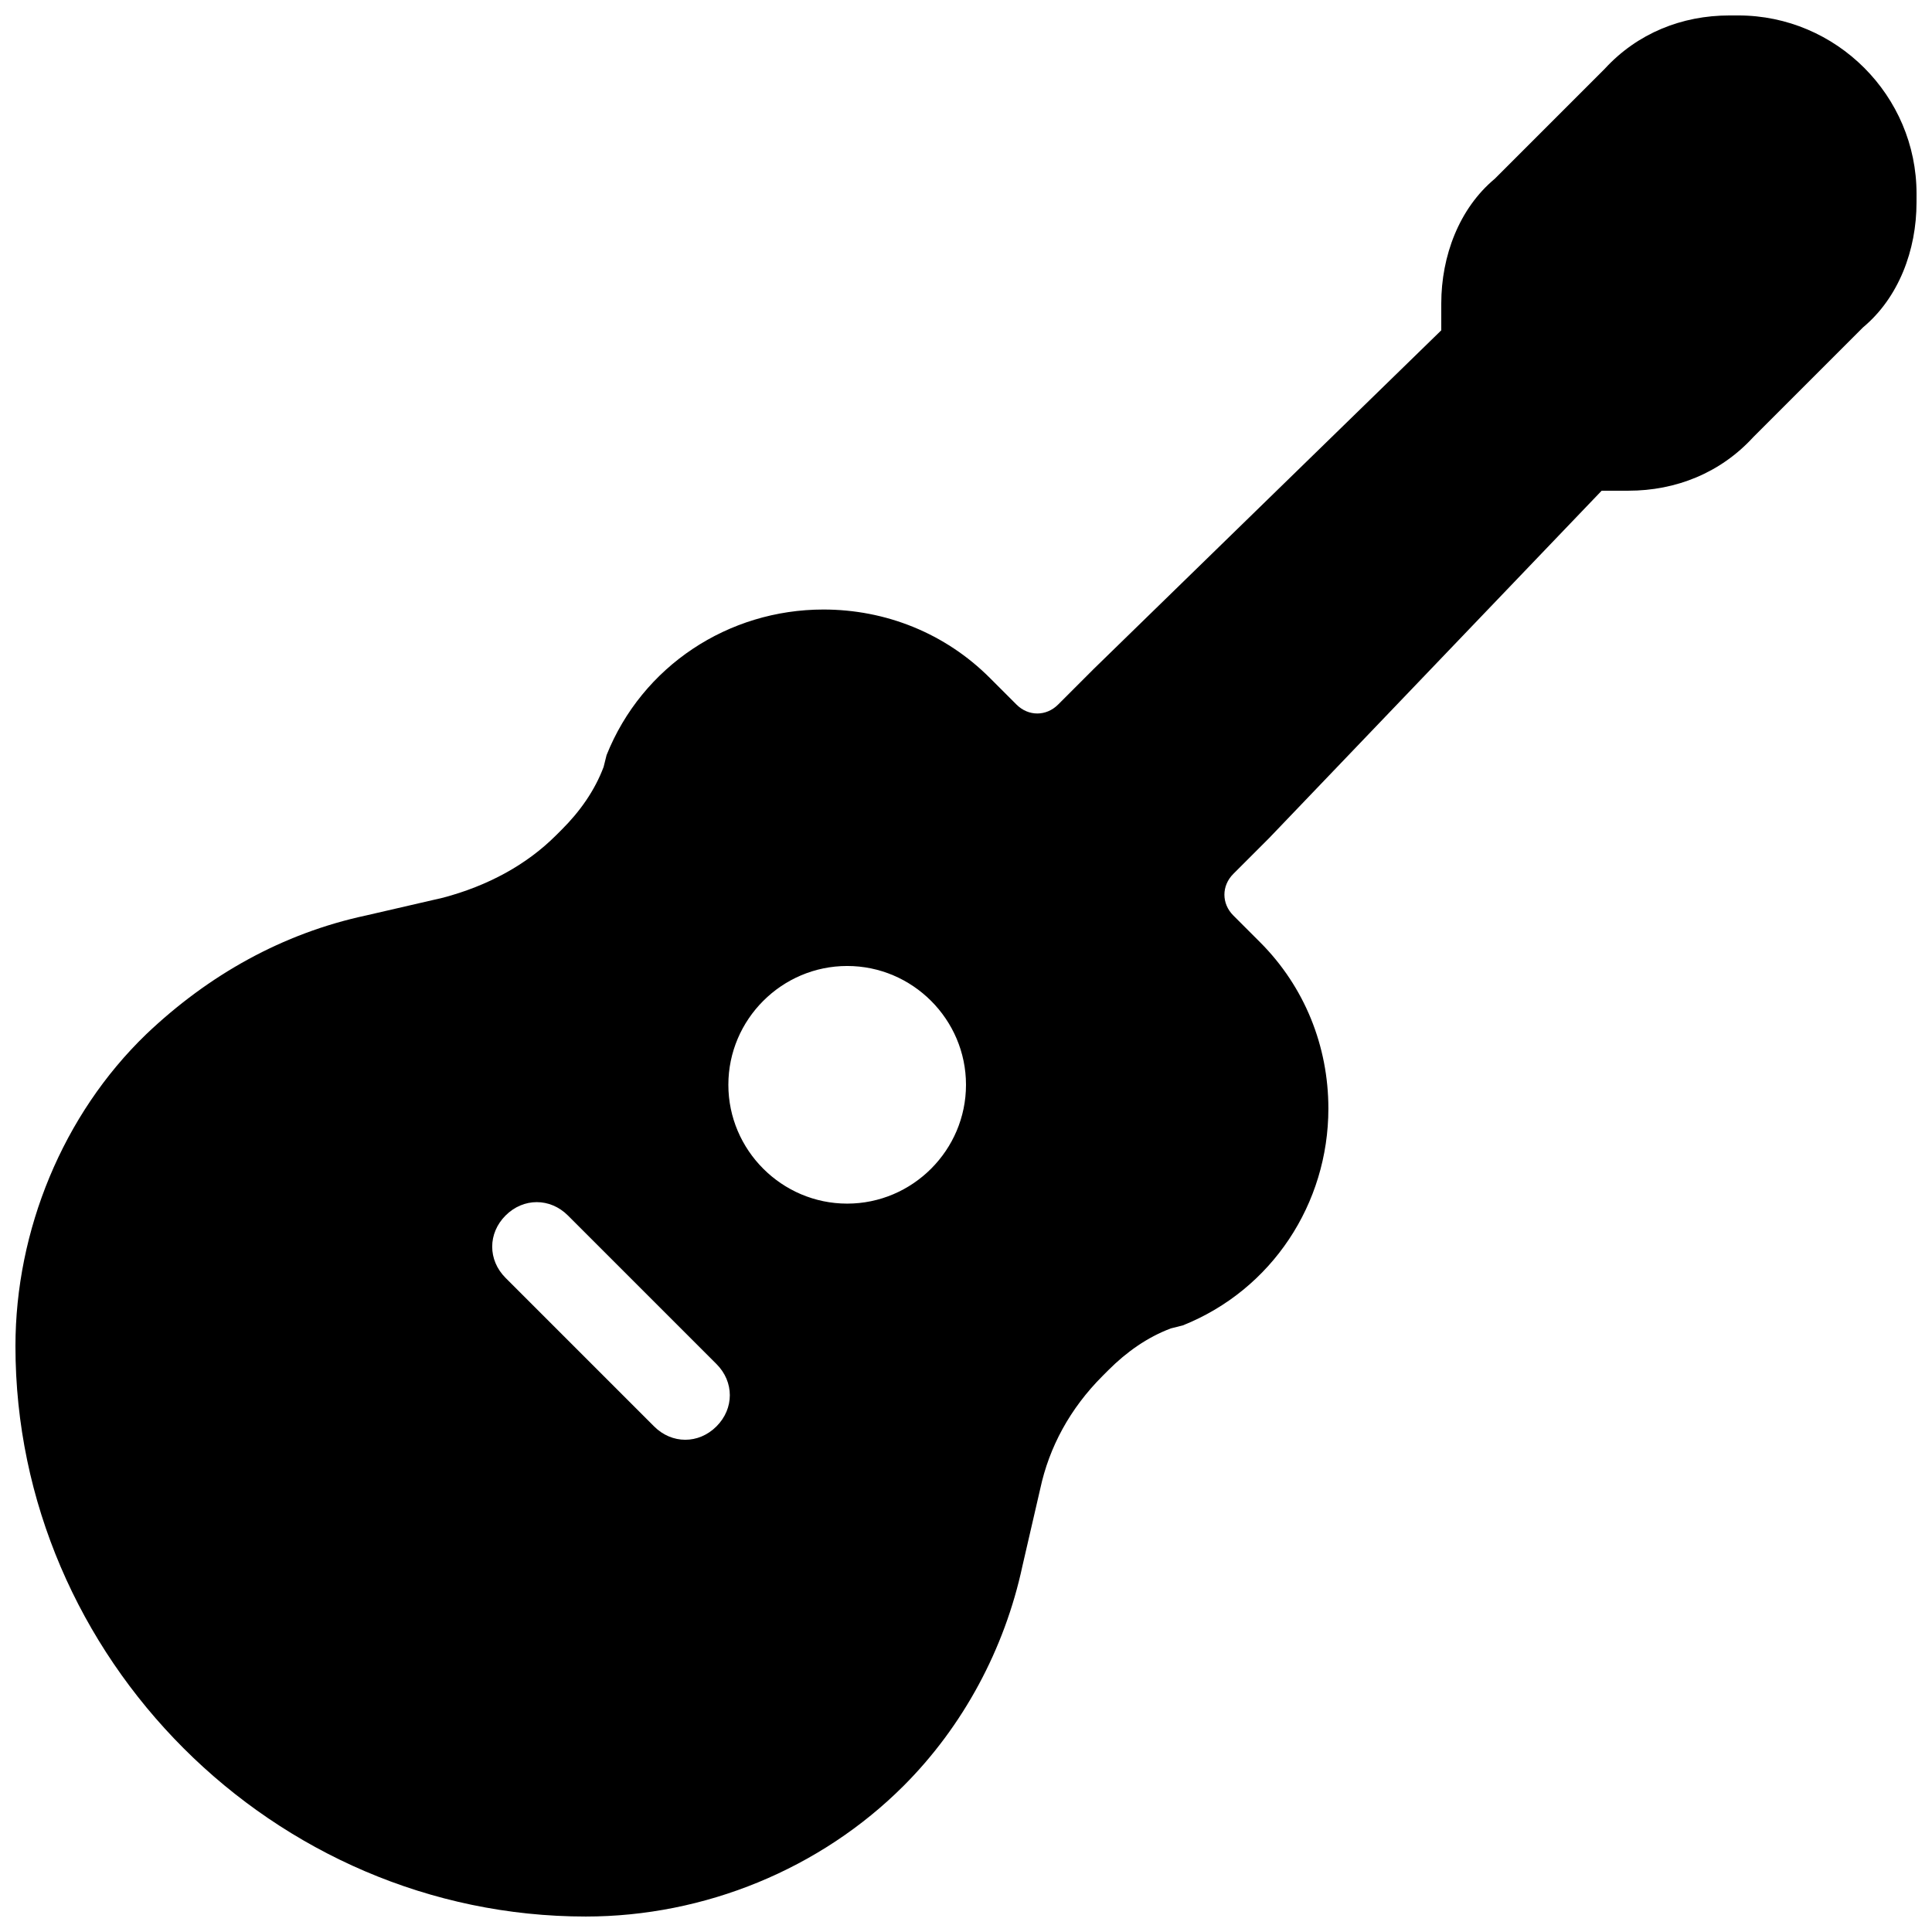 <?xml version="1.0" encoding="UTF-8"?>
<!-- Uploaded to: SVG Repo, www.svgrepo.com, Generator: SVG Repo Mixer Tools -->
<svg width="800px" height="800px" version="1.1" viewBox="144 144 512 512" xmlns="http://www.w3.org/2000/svg">
 <defs>
  <clipPath id="a">
   <path d="m148.09 148.09h503.81v503.81h-503.81z"/>
  </clipPath>
 </defs>
 <g clip-path="url(#a)">
  <path d="m294.51 466.12c-4.723-4.723-11.809-4.723-16.531 0-4.723 4.723-4.723 11.809 0 16.531l39.359 39.359c4.723 4.723 11.809 4.723 16.531 0s4.723-11.809 0-16.531zm42.512-34.637c0-17.32 14.168-31.488 31.488-31.488 17.32 0 31.488 14.168 31.488 31.488 0 17.32-14.168 31.488-31.488 31.488-17.32 0-31.488-14.172-31.488-31.488zm314.88-236.16c0-25.977-21.254-47.23-47.23-47.23h-2.363c-12.594 0-24.402 4.723-33.062 14.168l-29.125 29.125c-9.445 7.875-14.172 20.469-14.172 33.066v7.086l-92.102 89.738-9.445 9.445c-3.148 3.148-7.871 3.148-11.02 0l-7.086-7.086c-11.809-11.809-27.551-18.105-44.082-18.105-25.191 0-48.02 14.957-57.465 38.574l-0.789 3.148c-2.363 6.297-6.297 11.809-11.02 16.531l-1.574 1.574c-7.871 7.871-18.105 13.383-29.914 16.531l-20.469 4.723c-22.043 4.723-41.723 15.742-58.254 31.488-22.043 21.258-34.637 51.957-34.637 82.66 0 82.656 68.488 151.14 151.14 151.14 31.488 0 62.188-12.594 84.23-34.637 15.742-15.742 26.766-36.211 31.488-58.254l4.723-20.469c2.363-11.02 7.871-21.254 16.531-29.914l1.574-1.574c4.723-4.723 10.234-8.66 16.531-11.02l3.148-0.789c23.617-9.445 38.574-32.273 38.574-57.465 0-16.531-6.297-32.273-18.105-44.082l-7.086-7.086c-3.148-3.148-3.148-7.871 0-11.02l9.445-9.445 88.168-92.102h7.086c12.594 0 24.402-4.723 33.062-14.168l29.125-29.125c9.445-7.875 14.168-20.473 14.168-33.066z" fill-rule="evenodd"/>
 </g>
</svg>